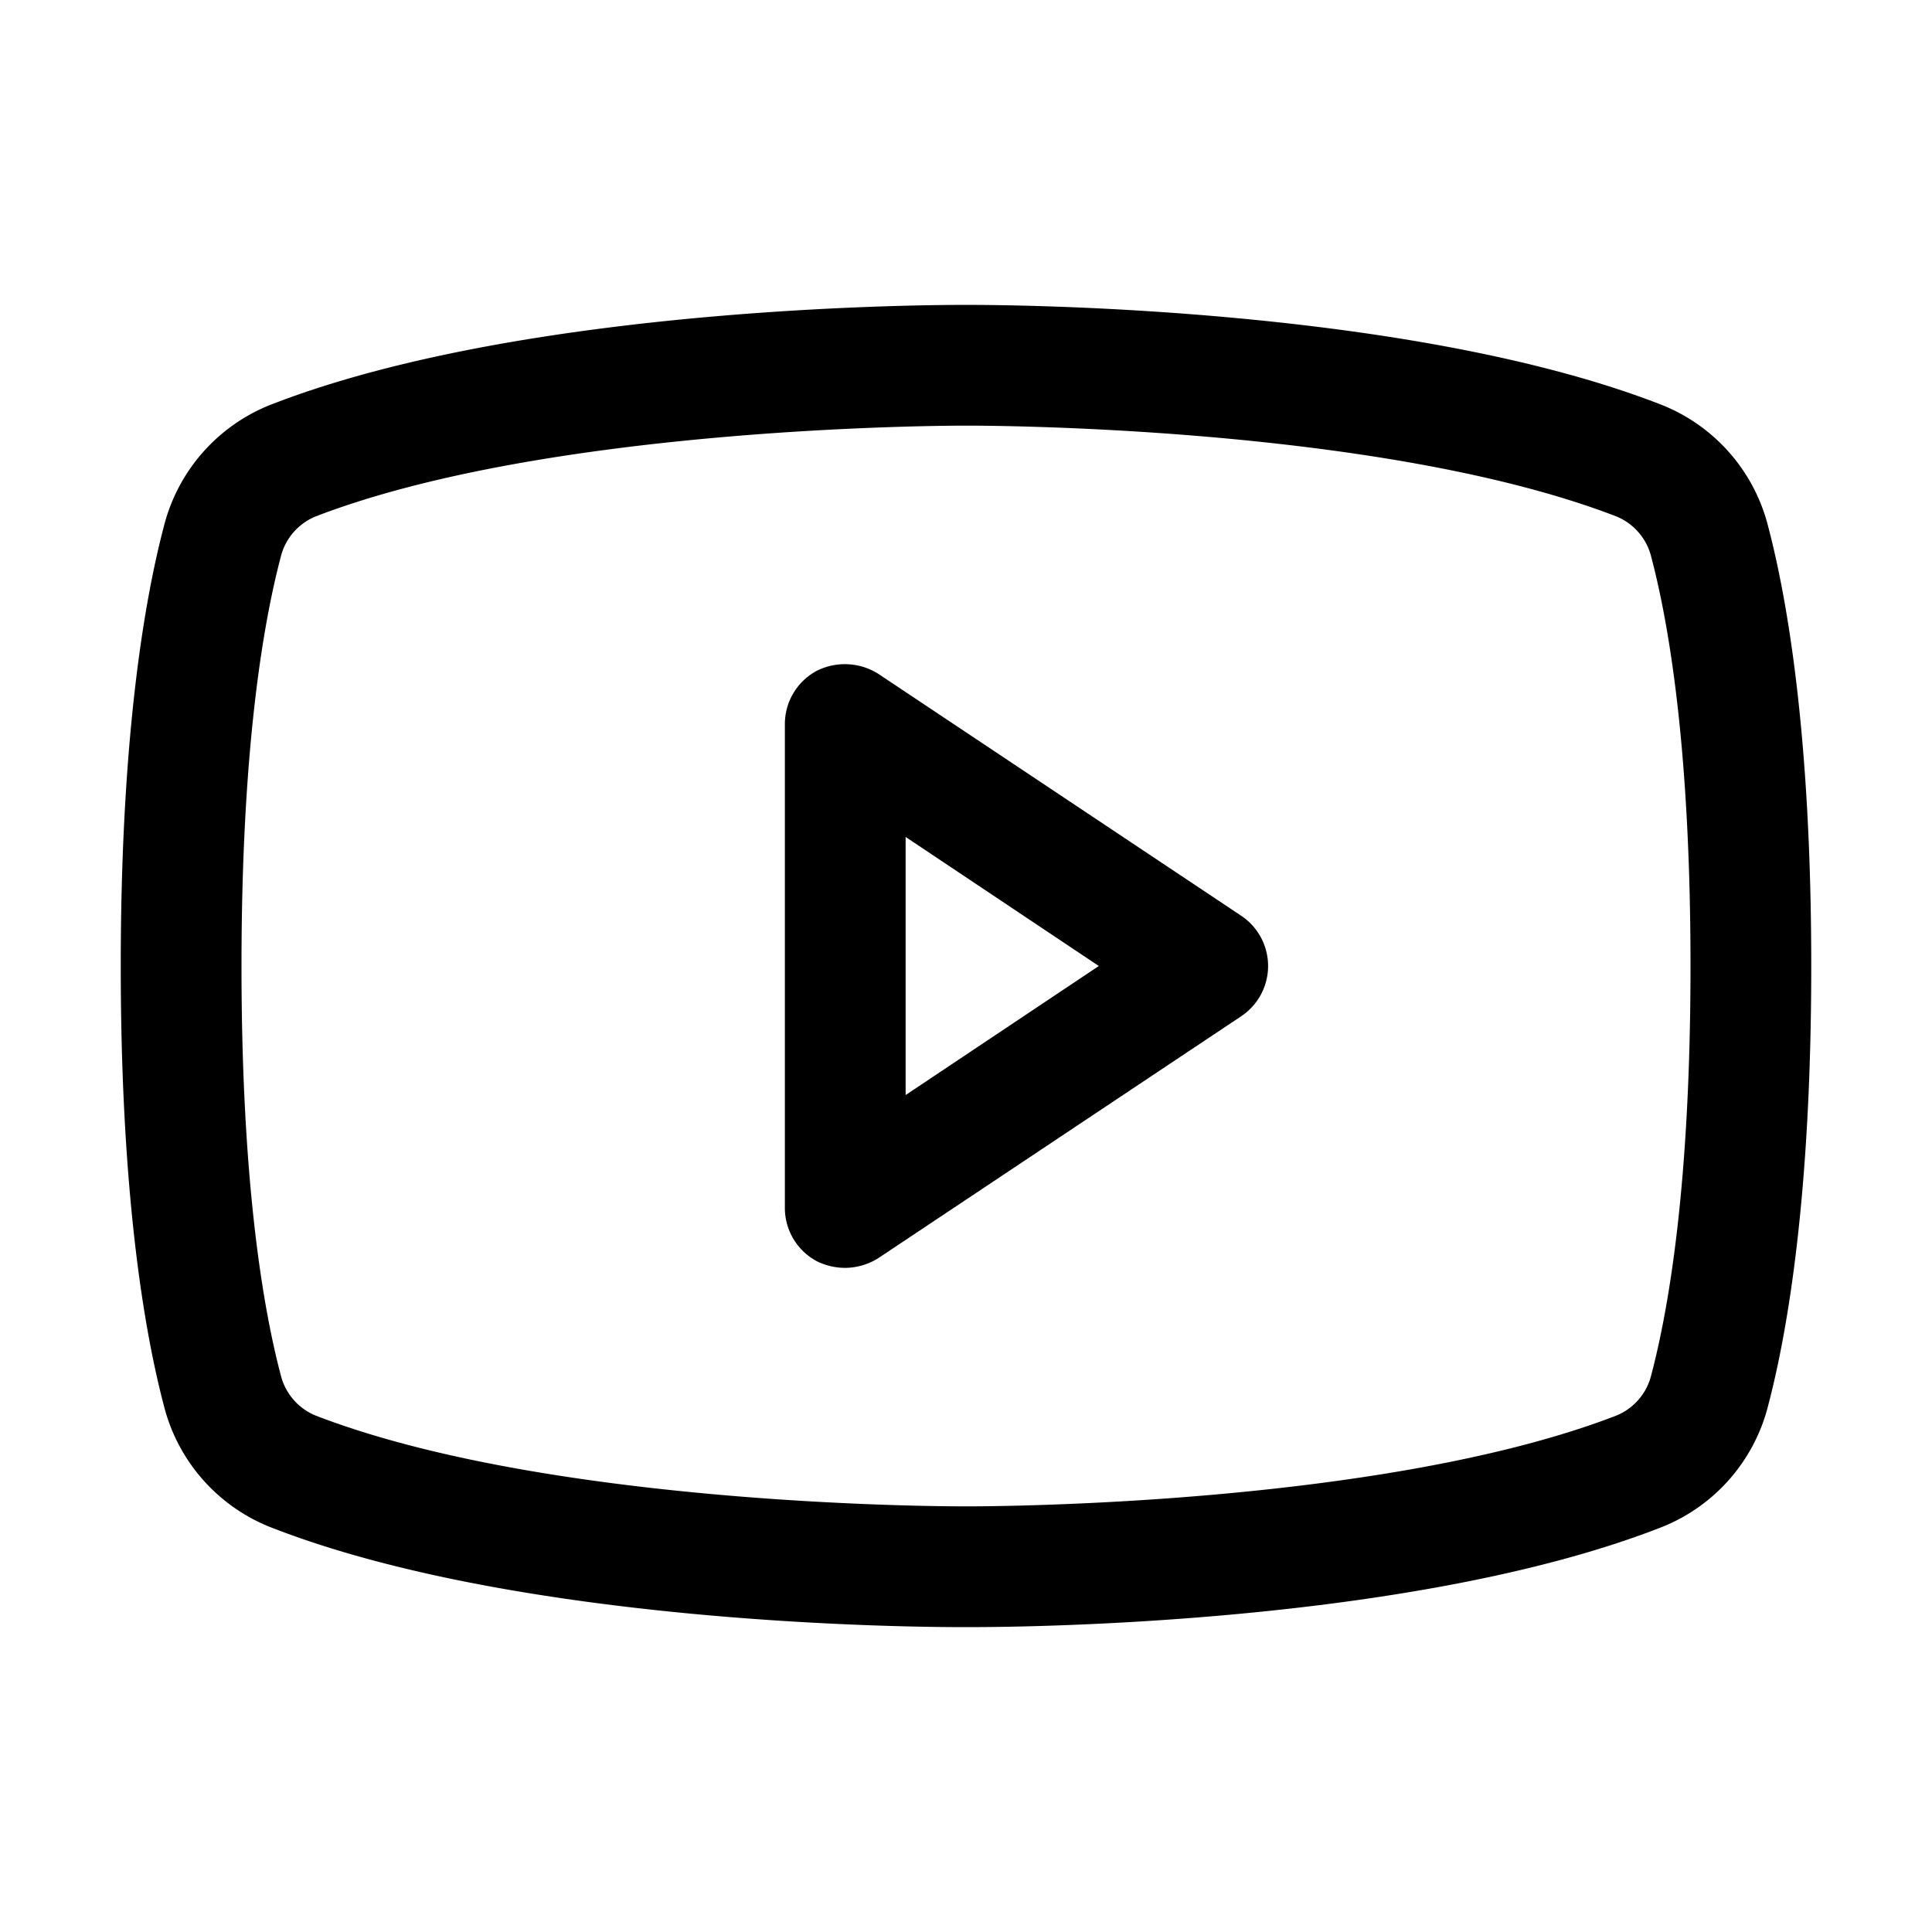 <svg xmlns="http://www.w3.org/2000/svg" viewBox="0 0 256 256" fill="currentColor"><path d="M164.4,121.3l-48-32a8.3,8.3,0,0,0-8.2-.4A8,8,0,0,0,104,96v64a8,8,0,0,0,4.2,7.1,8.5,8.5,0,0,0,3.8.9,8.4,8.4,0,0,0,4.4-1.3l48-32a8,8,0,0,0,0-13.4ZM120,145.1V110.9L145.6,128ZM234.3,69.8a23.5,23.5,0,0,0-14.5-16.3C185.6,40.3,131,40.4,128,40.4s-57.6-.1-91.8,13.1A23.5,23.5,0,0,0,21.7,69.8C19.1,79.7,16,97.9,16,128s3.1,48.3,5.7,58.2a23.5,23.5,0,0,0,14.5,16.3c32.8,12.7,84.2,13.1,91.1,13.1h1.4c6.9,0,58.3-.4,91.1-13.1a23.5,23.5,0,0,0,14.5-16.3c2.6-9.9,5.7-28.1,5.7-58.2S236.9,79.7,234.3,69.8ZM218.8,182.2a7.8,7.8,0,0,1-4.7,5.4c-31.7,12.2-85.5,12-86.1,12h-.1c-.5,0-54.3.2-86-12a7.8,7.8,0,0,1-4.7-5.4C34.8,173.1,32,156.4,32,128s2.8-45.1,5.2-54.2a7.8,7.8,0,0,1,4.7-5.4c30.5-11.7,81.7-12,85.9-12h.2c.6,0,54.4-.2,86.1,12a7.8,7.8,0,0,1,4.7,5.4c2.4,9.1,5.2,25.8,5.2,54.2S221.2,173.1,218.8,182.2Z"/></svg>